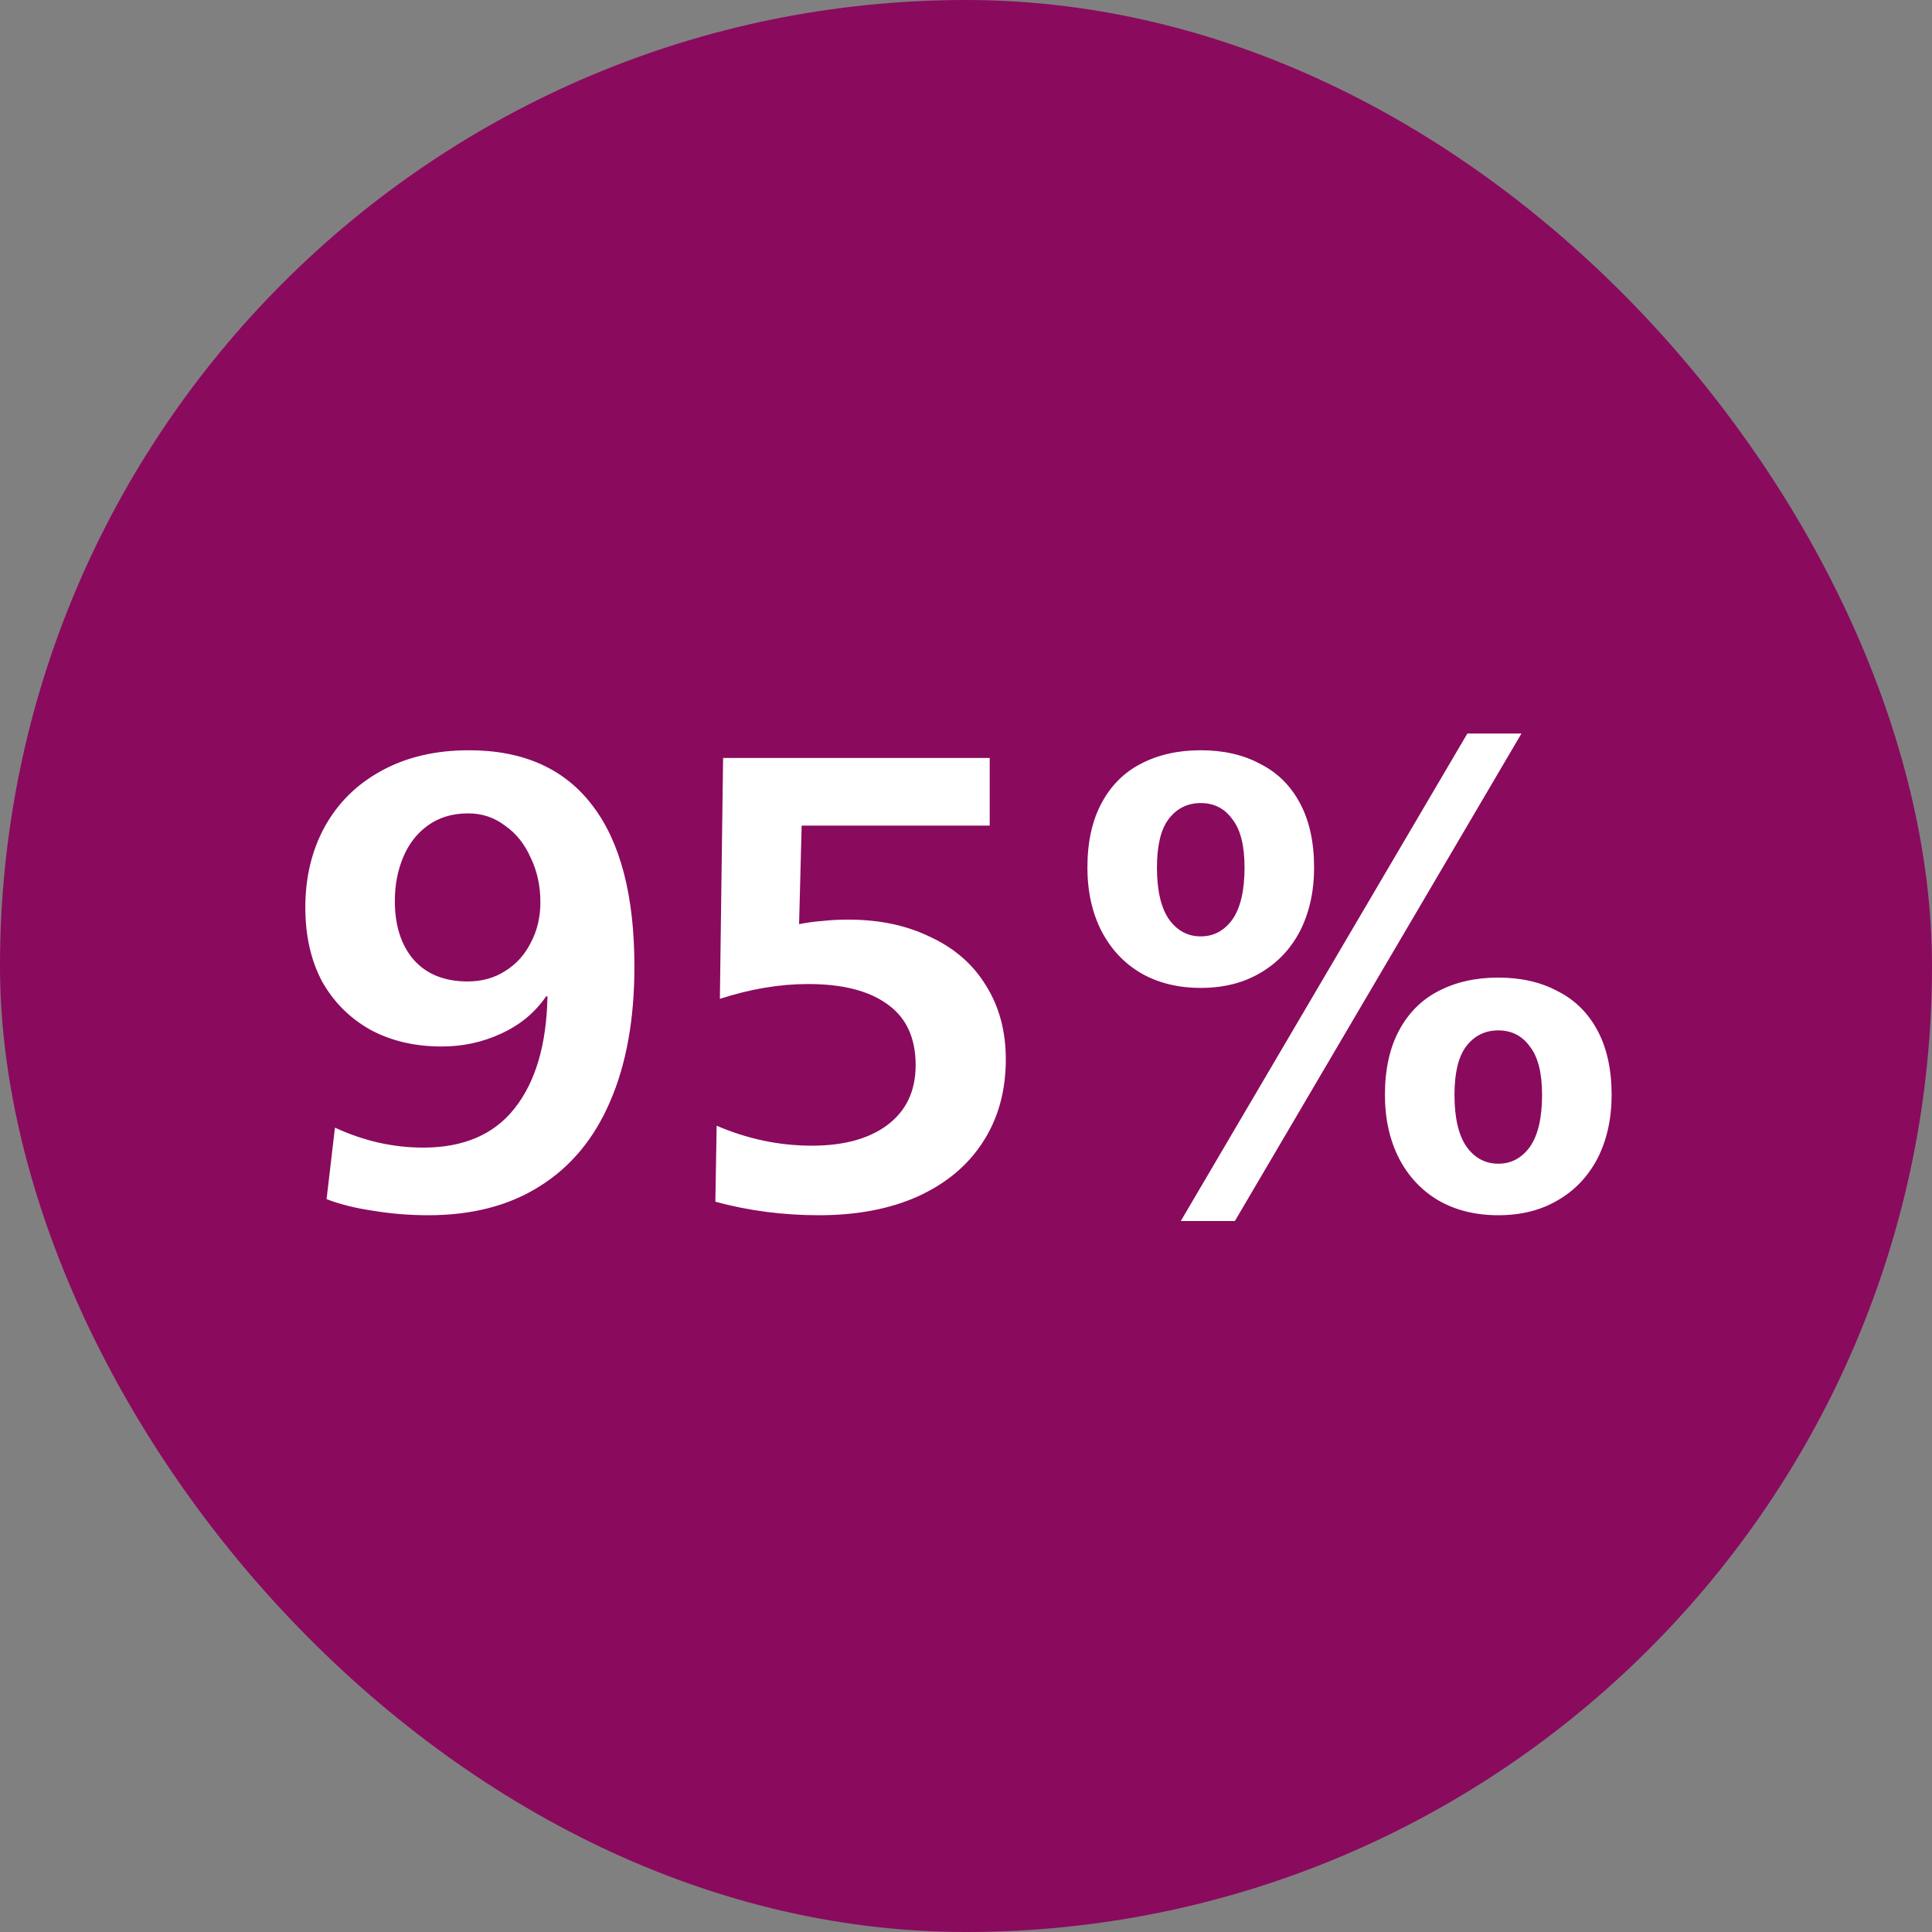 <svg width="192" height="192" viewBox="0 0 192 192" fill="none" xmlns="http://www.w3.org/2000/svg">
<rect x="0" y="0" width="192" height="192" fill="#808080" stroke="none"/>
<rect width="192" height="192" rx="96" fill="#8A0A5E"/>
<path d="M42.567 120.768C40.689 120.768 38.855 120.619 37.063 120.32C35.313 120.064 33.777 119.68 32.455 119.168L33.287 112.064C36.145 113.387 39.068 114.048 42.055 114.048C46.065 114.048 49.095 112.747 51.143 110.144C53.233 107.499 54.321 103.787 54.407 99.008H54.279C53.169 100.629 51.676 101.867 49.799 102.72C47.964 103.573 46.001 104 43.911 104C41.223 104 38.855 103.445 36.807 102.336C34.759 101.184 33.159 99.584 32.007 97.536C30.897 95.445 30.343 92.992 30.343 90.176C30.343 87.189 30.983 84.523 32.263 82.176C33.585 79.787 35.463 77.931 37.895 76.608C40.369 75.243 43.271 74.56 46.599 74.56C52.017 74.56 56.113 76.395 58.887 80.064C61.66 83.691 63.047 89.024 63.047 96.064C63.047 101.312 62.236 105.792 60.615 109.504C59.036 113.173 56.711 115.968 53.639 117.888C50.609 119.808 46.919 120.768 42.567 120.768ZM46.471 97.536C47.879 97.536 49.116 97.195 50.183 96.512C51.292 95.829 52.145 94.891 52.743 93.696C53.383 92.501 53.703 91.157 53.703 89.664C53.703 88.043 53.383 86.571 52.743 85.248C52.145 83.883 51.292 82.816 50.183 82.048C49.116 81.237 47.9 80.832 46.535 80.832C44.956 80.832 43.612 81.237 42.503 82.048C41.436 82.816 40.625 83.861 40.071 85.184C39.516 86.507 39.239 87.957 39.239 89.536C39.239 91.968 39.857 93.909 41.095 95.36C42.375 96.811 44.167 97.536 46.471 97.536ZM81.396 120.768C77.812 120.768 74.377 120.32 71.092 119.424L71.22 111.872C74.292 113.195 77.449 113.856 80.692 113.856C83.849 113.856 86.345 113.173 88.18 111.808C90.057 110.4 90.996 108.416 90.996 105.856C90.996 103.168 90.078 101.163 88.244 99.84C86.409 98.475 83.764 97.792 80.308 97.792C77.492 97.792 74.569 98.283 71.54 99.264L71.86 75.328H98.356V82.048H79.668L79.412 91.84C80.308 91.669 81.097 91.563 81.78 91.52C82.505 91.435 83.358 91.392 84.34 91.392C87.412 91.392 90.121 91.968 92.468 93.12C94.857 94.229 96.692 95.829 97.972 97.92C99.294 100.011 99.956 102.464 99.956 105.28C99.956 108.437 99.188 111.189 97.652 113.536C96.158 115.84 94.004 117.632 91.188 118.912C88.414 120.149 85.15 120.768 81.396 120.768ZM145.825 72.896H151.201L122.721 121.344H117.345L145.825 72.896ZM119.329 98.176C117.067 98.176 115.083 97.685 113.377 96.704C111.713 95.723 110.411 94.336 109.473 92.544C108.534 90.709 108.065 88.597 108.065 86.208C108.065 83.691 108.534 81.557 109.473 79.808C110.411 78.059 111.713 76.757 113.377 75.904C115.083 75.008 117.067 74.56 119.329 74.56C121.59 74.56 123.553 75.008 125.217 75.904C126.923 76.757 128.246 78.059 129.185 79.808C130.123 81.557 130.593 83.691 130.593 86.208C130.593 88.597 130.123 90.709 129.185 92.544C128.246 94.336 126.923 95.723 125.217 96.704C123.553 97.685 121.59 98.176 119.329 98.176ZM119.329 93.056C120.609 93.056 121.654 92.501 122.465 91.392C123.275 90.24 123.681 88.512 123.681 86.208C123.681 84.032 123.275 82.432 122.465 81.408C121.697 80.341 120.651 79.808 119.329 79.808C118.006 79.808 116.939 80.341 116.129 81.408C115.361 82.432 114.977 84.032 114.977 86.208C114.977 88.512 115.382 90.24 116.193 91.392C117.003 92.501 118.049 93.056 119.329 93.056ZM148.897 120.768C146.635 120.768 144.651 120.277 142.945 119.296C141.281 118.315 139.979 116.928 139.041 115.136C138.102 113.301 137.633 111.189 137.633 108.8C137.633 106.283 138.102 104.149 139.041 102.4C139.979 100.651 141.281 99.349 142.945 98.496C144.651 97.6 146.635 97.152 148.897 97.152C151.158 97.152 153.121 97.6 154.785 98.496C156.491 99.349 157.814 100.651 158.753 102.4C159.691 104.149 160.161 106.283 160.161 108.8C160.161 111.189 159.691 113.301 158.753 115.136C157.814 116.928 156.491 118.315 154.785 119.296C153.121 120.277 151.158 120.768 148.897 120.768ZM148.897 115.648C150.177 115.648 151.222 115.093 152.033 113.984C152.843 112.832 153.249 111.104 153.249 108.8C153.249 106.624 152.843 105.024 152.033 104C151.265 102.933 150.219 102.4 148.897 102.4C147.574 102.4 146.507 102.933 145.697 104C144.929 105.024 144.545 106.624 144.545 108.8C144.545 111.104 144.95 112.832 145.761 113.984C146.571 115.093 147.617 115.648 148.897 115.648Z" fill="white"/>
</svg>
